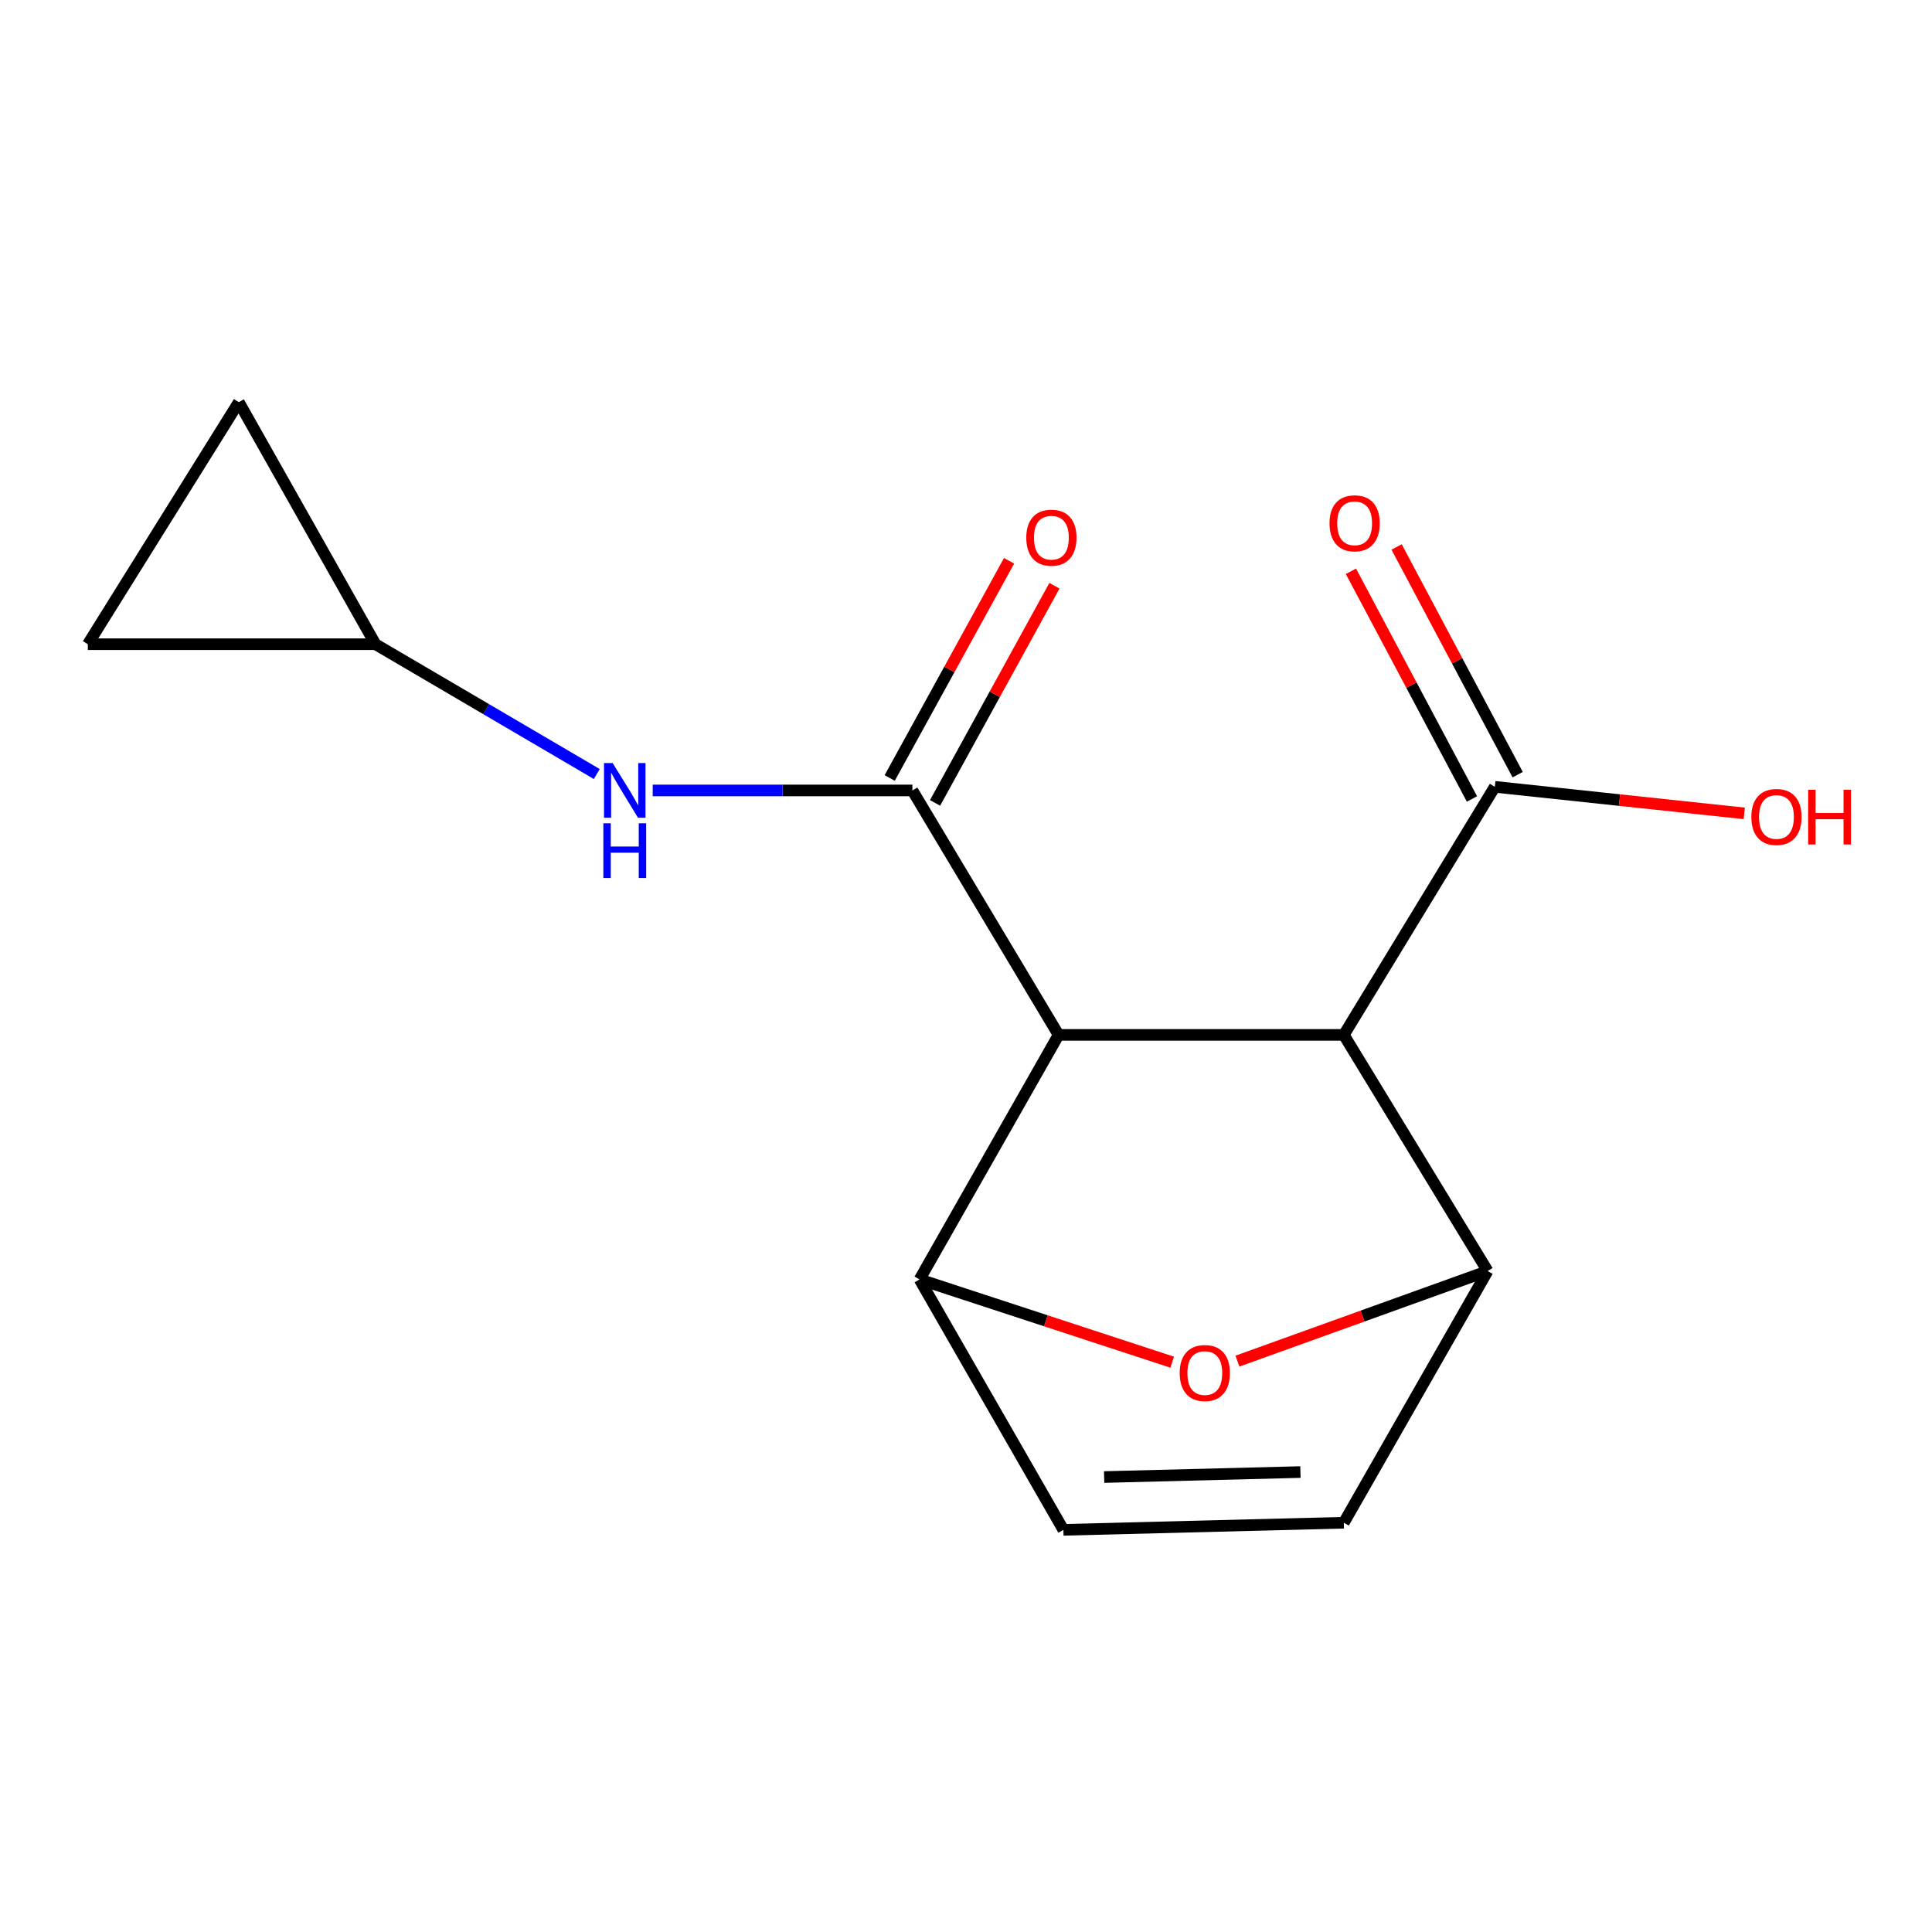<?xml version='1.0' encoding='iso-8859-1'?>
<svg version='1.1' baseProfile='full'
              xmlns='http://www.w3.org/2000/svg'
                      xmlns:rdkit='http://www.rdkit.org/xml'
                      xmlns:xlink='http://www.w3.org/1999/xlink'
                  xml:space='preserve'
width='1000px' height='1000px' viewBox='0 0 1000 1000'>
<!-- END OF HEADER -->
<rect style='opacity:1.0;fill:#FFFFFF;stroke:none' width='1000' height='1000' x='0' y='0'> </rect>
<path class='bond-0' d='M 547.92,535.663 L 695.558,535.663' style='fill:none;fill-rule:evenodd;stroke:#000000;stroke-width:6px;stroke-linecap:butt;stroke-linejoin:miter;stroke-opacity:1' />
<path class='bond-1' d='M 547.92,535.663 L 472.248,409.131' style='fill:none;fill-rule:evenodd;stroke:#000000;stroke-width:6px;stroke-linecap:butt;stroke-linejoin:miter;stroke-opacity:1' />
<path class='bond-2' d='M 547.92,535.663 L 475.969,662.224' style='fill:none;fill-rule:evenodd;stroke:#000000;stroke-width:6px;stroke-linecap:butt;stroke-linejoin:miter;stroke-opacity:1' />
<path class='bond-3' d='M 695.558,535.663 L 769.995,657.878' style='fill:none;fill-rule:evenodd;stroke:#000000;stroke-width:6px;stroke-linecap:butt;stroke-linejoin:miter;stroke-opacity:1' />
<path class='bond-5' d='M 695.558,535.663 L 773.716,407.256' style='fill:none;fill-rule:evenodd;stroke:#000000;stroke-width:6px;stroke-linecap:butt;stroke-linejoin:miter;stroke-opacity:1' />
<path class='bond-6' d='M 472.248,409.131 L 405.042,409.131' style='fill:none;fill-rule:evenodd;stroke:#000000;stroke-width:6px;stroke-linecap:butt;stroke-linejoin:miter;stroke-opacity:1' />
<path class='bond-6' d='M 405.042,409.131 L 337.837,409.131' style='fill:none;fill-rule:evenodd;stroke:#0000FF;stroke-width:6px;stroke-linecap:butt;stroke-linejoin:miter;stroke-opacity:1' />
<path class='bond-10' d='M 483.988,415.584 L 514.881,359.377' style='fill:none;fill-rule:evenodd;stroke:#000000;stroke-width:6px;stroke-linecap:butt;stroke-linejoin:miter;stroke-opacity:1' />
<path class='bond-10' d='M 514.881,359.377 L 545.773,303.17' style='fill:none;fill-rule:evenodd;stroke:#FF0000;stroke-width:6px;stroke-linecap:butt;stroke-linejoin:miter;stroke-opacity:1' />
<path class='bond-10' d='M 460.509,402.679 L 491.402,346.472' style='fill:none;fill-rule:evenodd;stroke:#000000;stroke-width:6px;stroke-linecap:butt;stroke-linejoin:miter;stroke-opacity:1' />
<path class='bond-10' d='M 491.402,346.472 L 522.294,290.265' style='fill:none;fill-rule:evenodd;stroke:#FF0000;stroke-width:6px;stroke-linecap:butt;stroke-linejoin:miter;stroke-opacity:1' />
<path class='bond-4' d='M 475.969,662.224 L 541.346,683.645' style='fill:none;fill-rule:evenodd;stroke:#000000;stroke-width:6px;stroke-linecap:butt;stroke-linejoin:miter;stroke-opacity:1' />
<path class='bond-4' d='M 541.346,683.645 L 606.723,705.066' style='fill:none;fill-rule:evenodd;stroke:#FF0000;stroke-width:6px;stroke-linecap:butt;stroke-linejoin:miter;stroke-opacity:1' />
<path class='bond-8' d='M 475.969,662.224 L 550.406,791.852' style='fill:none;fill-rule:evenodd;stroke:#000000;stroke-width:6px;stroke-linecap:butt;stroke-linejoin:miter;stroke-opacity:1' />
<path class='bond-15' d='M 769.995,657.878 L 705.246,681.197' style='fill:none;fill-rule:evenodd;stroke:#000000;stroke-width:6px;stroke-linecap:butt;stroke-linejoin:miter;stroke-opacity:1' />
<path class='bond-15' d='M 705.246,681.197 L 640.497,704.516' style='fill:none;fill-rule:evenodd;stroke:#FF0000;stroke-width:6px;stroke-linecap:butt;stroke-linejoin:miter;stroke-opacity:1' />
<path class='bond-16' d='M 769.995,657.878 L 695.558,788.161' style='fill:none;fill-rule:evenodd;stroke:#000000;stroke-width:6px;stroke-linecap:butt;stroke-linejoin:miter;stroke-opacity:1' />
<path class='bond-13' d='M 785.544,400.967 L 754.214,342.042' style='fill:none;fill-rule:evenodd;stroke:#000000;stroke-width:6px;stroke-linecap:butt;stroke-linejoin:miter;stroke-opacity:1' />
<path class='bond-13' d='M 754.214,342.042 L 722.885,283.117' style='fill:none;fill-rule:evenodd;stroke:#FF0000;stroke-width:6px;stroke-linecap:butt;stroke-linejoin:miter;stroke-opacity:1' />
<path class='bond-13' d='M 761.888,413.544 L 730.558,354.619' style='fill:none;fill-rule:evenodd;stroke:#000000;stroke-width:6px;stroke-linecap:butt;stroke-linejoin:miter;stroke-opacity:1' />
<path class='bond-13' d='M 730.558,354.619 L 699.229,295.694' style='fill:none;fill-rule:evenodd;stroke:#FF0000;stroke-width:6px;stroke-linecap:butt;stroke-linejoin:miter;stroke-opacity:1' />
<path class='bond-14' d='M 773.716,407.256 L 838.272,414.13' style='fill:none;fill-rule:evenodd;stroke:#000000;stroke-width:6px;stroke-linecap:butt;stroke-linejoin:miter;stroke-opacity:1' />
<path class='bond-14' d='M 838.272,414.13 L 902.828,421.005' style='fill:none;fill-rule:evenodd;stroke:#FF0000;stroke-width:6px;stroke-linecap:butt;stroke-linejoin:miter;stroke-opacity:1' />
<path class='bond-9' d='M 308.895,400.638 L 251.611,367.041' style='fill:none;fill-rule:evenodd;stroke:#0000FF;stroke-width:6px;stroke-linecap:butt;stroke-linejoin:miter;stroke-opacity:1' />
<path class='bond-9' d='M 251.611,367.041 L 194.328,333.444' style='fill:none;fill-rule:evenodd;stroke:#000000;stroke-width:6px;stroke-linecap:butt;stroke-linejoin:miter;stroke-opacity:1' />
<path class='bond-7' d='M 695.558,788.161 L 550.406,791.852' style='fill:none;fill-rule:evenodd;stroke:#000000;stroke-width:6px;stroke-linecap:butt;stroke-linejoin:miter;stroke-opacity:1' />
<path class='bond-7' d='M 673.104,761.931 L 571.498,764.515' style='fill:none;fill-rule:evenodd;stroke:#000000;stroke-width:6px;stroke-linecap:butt;stroke-linejoin:miter;stroke-opacity:1' />
<path class='bond-11' d='M 194.328,333.444 L 45.455,333.444' style='fill:none;fill-rule:evenodd;stroke:#000000;stroke-width:6px;stroke-linecap:butt;stroke-linejoin:miter;stroke-opacity:1' />
<path class='bond-12' d='M 194.328,333.444 L 123.612,208.148' style='fill:none;fill-rule:evenodd;stroke:#000000;stroke-width:6px;stroke-linecap:butt;stroke-linejoin:miter;stroke-opacity:1' />
<path class='bond-17' d='M 45.455,333.444 L 123.612,208.148' style='fill:none;fill-rule:evenodd;stroke:#000000;stroke-width:6px;stroke-linecap:butt;stroke-linejoin:miter;stroke-opacity:1' />
<path  class='atom-5' d='M 610.607 710.679
Q 610.607 703.879, 613.967 700.079
Q 617.327 696.279, 623.607 696.279
Q 629.887 696.279, 633.247 700.079
Q 636.607 703.879, 636.607 710.679
Q 636.607 717.559, 633.207 721.479
Q 629.807 725.359, 623.607 725.359
Q 617.367 725.359, 613.967 721.479
Q 610.607 717.599, 610.607 710.679
M 623.607 722.159
Q 627.927 722.159, 630.247 719.279
Q 632.607 716.359, 632.607 710.679
Q 632.607 705.119, 630.247 702.319
Q 627.927 699.479, 623.607 699.479
Q 619.287 699.479, 616.927 702.279
Q 614.607 705.079, 614.607 710.679
Q 614.607 716.399, 616.927 719.279
Q 619.287 722.159, 623.607 722.159
' fill='#FF0000'/>
<path  class='atom-7' d='M 317.115 394.971
L 326.395 409.971
Q 327.315 411.451, 328.795 414.131
Q 330.275 416.811, 330.355 416.971
L 330.355 394.971
L 334.115 394.971
L 334.115 423.291
L 330.235 423.291
L 320.275 406.891
Q 319.115 404.971, 317.875 402.771
Q 316.675 400.571, 316.315 399.891
L 316.315 423.291
L 312.635 423.291
L 312.635 394.971
L 317.115 394.971
' fill='#0000FF'/>
<path  class='atom-7' d='M 312.295 426.123
L 316.135 426.123
L 316.135 438.163
L 330.615 438.163
L 330.615 426.123
L 334.455 426.123
L 334.455 454.443
L 330.615 454.443
L 330.615 441.363
L 316.135 441.363
L 316.135 454.443
L 312.295 454.443
L 312.295 426.123
' fill='#0000FF'/>
<path  class='atom-11' d='M 531.199 278.303
Q 531.199 271.503, 534.559 267.703
Q 537.919 263.903, 544.199 263.903
Q 550.479 263.903, 553.839 267.703
Q 557.199 271.503, 557.199 278.303
Q 557.199 285.183, 553.799 289.103
Q 550.399 292.983, 544.199 292.983
Q 537.959 292.983, 534.559 289.103
Q 531.199 285.223, 531.199 278.303
M 544.199 289.783
Q 548.519 289.783, 550.839 286.903
Q 553.199 283.983, 553.199 278.303
Q 553.199 272.743, 550.839 269.943
Q 548.519 267.103, 544.199 267.103
Q 539.879 267.103, 537.519 269.903
Q 535.199 272.703, 535.199 278.303
Q 535.199 284.023, 537.519 286.903
Q 539.879 289.783, 544.199 289.783
' fill='#FF0000'/>
<path  class='atom-14' d='M 688.154 270.861
Q 688.154 264.061, 691.514 260.261
Q 694.874 256.461, 701.154 256.461
Q 707.434 256.461, 710.794 260.261
Q 714.154 264.061, 714.154 270.861
Q 714.154 277.741, 710.754 281.661
Q 707.354 285.541, 701.154 285.541
Q 694.914 285.541, 691.514 281.661
Q 688.154 277.781, 688.154 270.861
M 701.154 282.341
Q 705.474 282.341, 707.794 279.461
Q 710.154 276.541, 710.154 270.861
Q 710.154 265.301, 707.794 262.501
Q 705.474 259.661, 701.154 259.661
Q 696.834 259.661, 694.474 262.461
Q 692.154 265.261, 692.154 270.861
Q 692.154 276.581, 694.474 279.461
Q 696.834 282.341, 701.154 282.341
' fill='#FF0000'/>
<path  class='atom-15' d='M 906.493 422.86
Q 906.493 416.06, 909.853 412.26
Q 913.213 408.46, 919.493 408.46
Q 925.773 408.46, 929.133 412.26
Q 932.493 416.06, 932.493 422.86
Q 932.493 429.74, 929.093 433.66
Q 925.693 437.54, 919.493 437.54
Q 913.253 437.54, 909.853 433.66
Q 906.493 429.78, 906.493 422.86
M 919.493 434.34
Q 923.813 434.34, 926.133 431.46
Q 928.493 428.54, 928.493 422.86
Q 928.493 417.3, 926.133 414.5
Q 923.813 411.66, 919.493 411.66
Q 915.173 411.66, 912.813 414.46
Q 910.493 417.26, 910.493 422.86
Q 910.493 428.58, 912.813 431.46
Q 915.173 434.34, 919.493 434.34
' fill='#FF0000'/>
<path  class='atom-15' d='M 935.893 408.78
L 939.733 408.78
L 939.733 420.82
L 954.213 420.82
L 954.213 408.78
L 958.053 408.78
L 958.053 437.1
L 954.213 437.1
L 954.213 424.02
L 939.733 424.02
L 939.733 437.1
L 935.893 437.1
L 935.893 408.78
' fill='#FF0000'/>
</svg>
